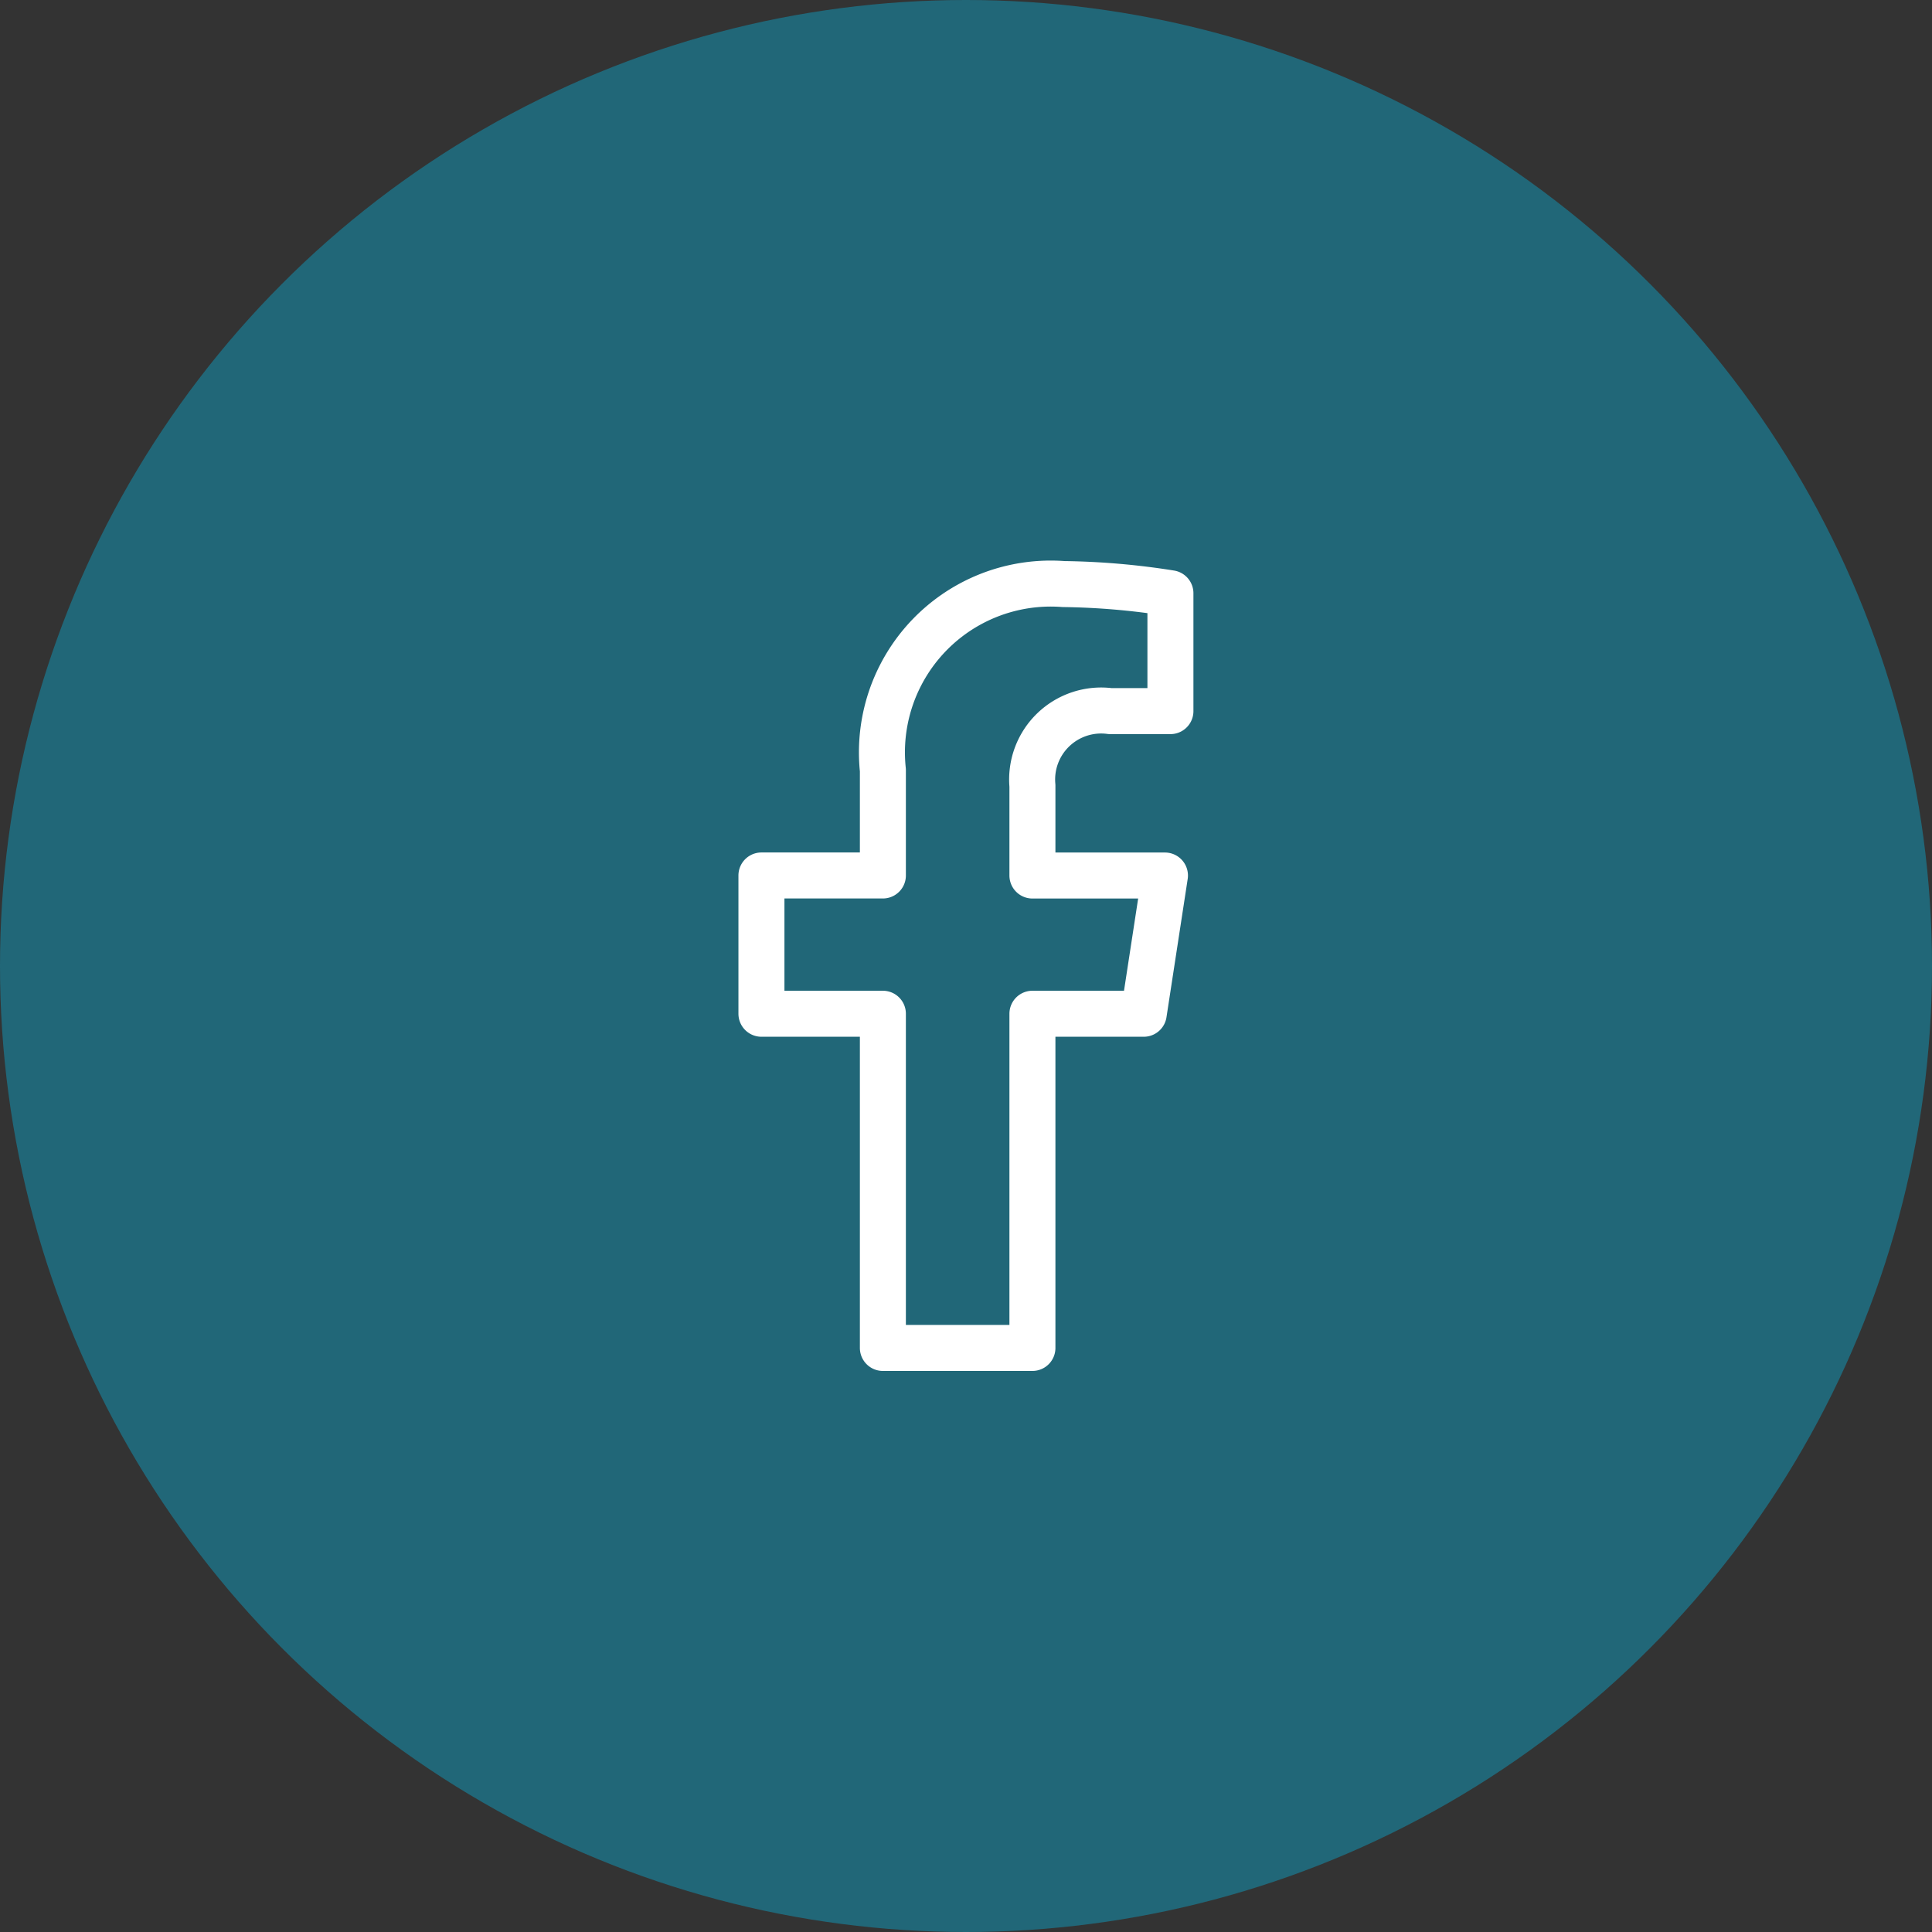 <svg id="facebook" xmlns="http://www.w3.org/2000/svg" width="42" height="42"><rect width="100%" height="100%" fill="#333333" stroke="none"/><circle id="Ellipse_207" data-name="Ellipse 207" cx="21" cy="21" r="21" fill="#216778"/><path id="Icon_awesome-facebook-f" data-name="Icon awesome-facebook-f" d="M24.864 22.038l.461-3.005h-2.881v-1.951a1.5 1.5 0 011.692-1.623h1.308v-2.562a15.987 15.987 0 00-2.324-.2 3.669 3.669 0 00-3.927 4.045v2.29h-2.64v3.006h2.64v7.265h3.251v-7.265z" fill="none" stroke="#fff" stroke-linecap="round" stroke-linejoin="round" stroke-width="1"/></svg>